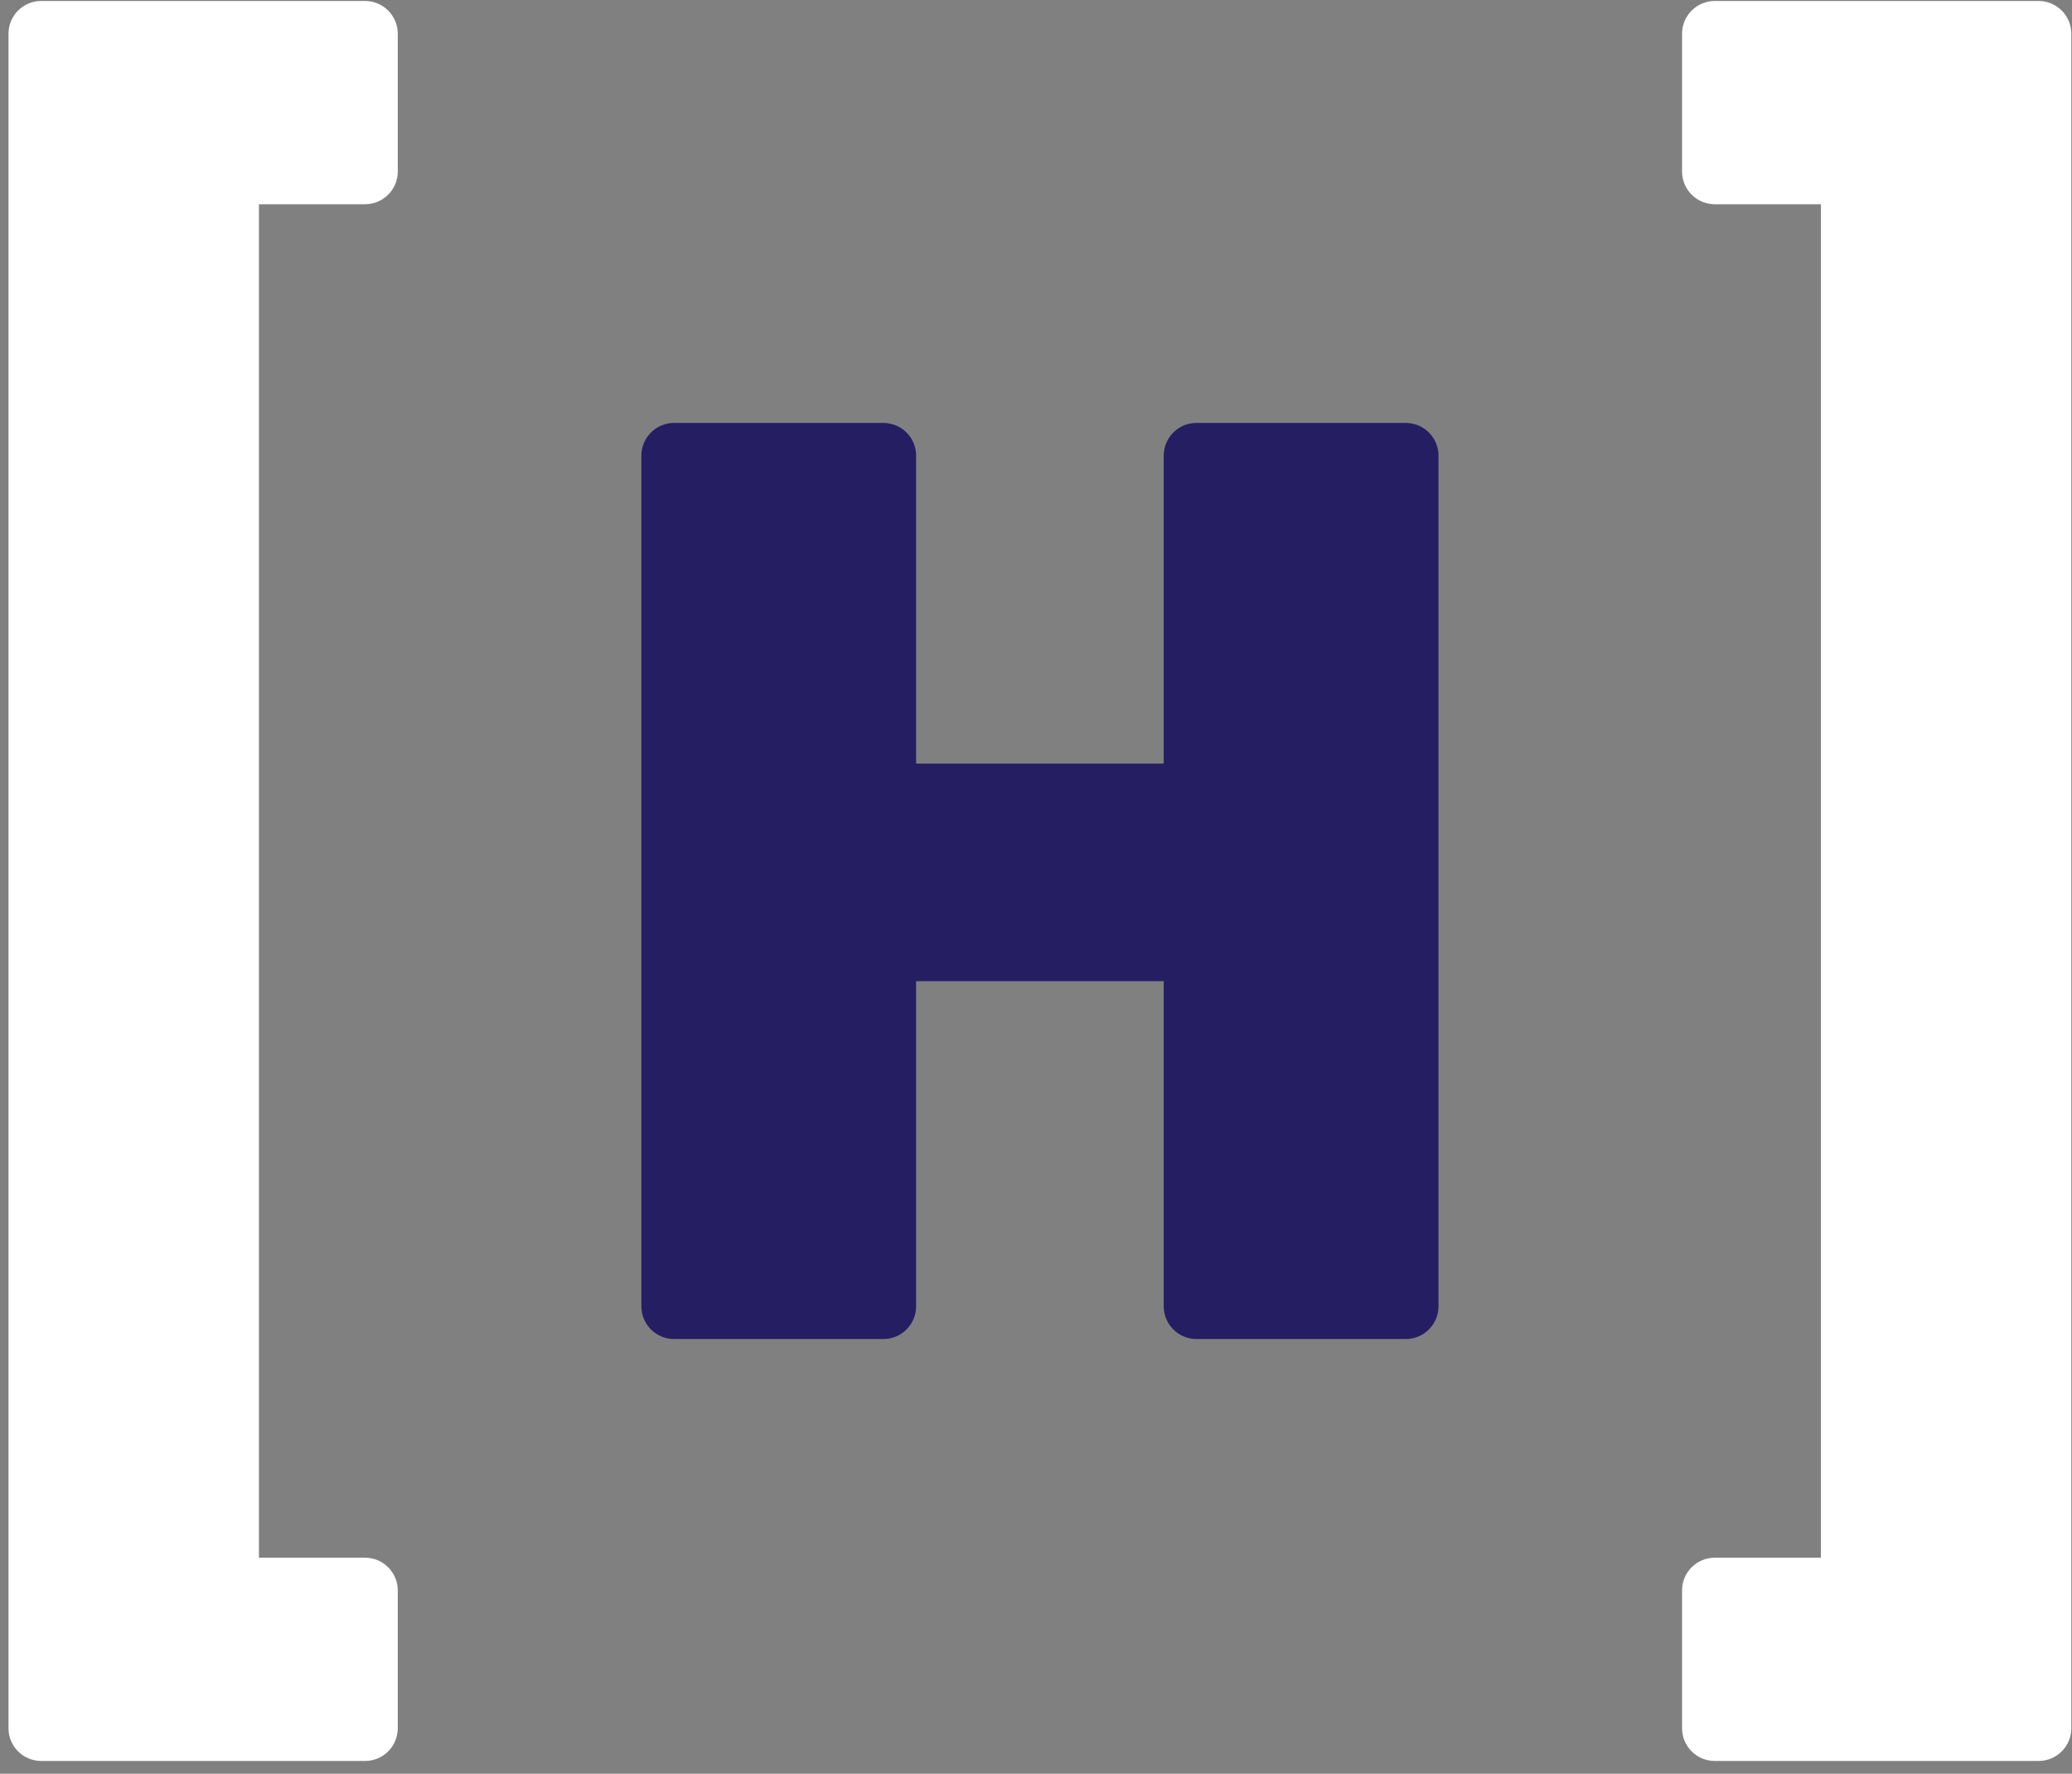 <?xml version="1.0" encoding="UTF-8"?>
<svg width="111px" height="95px" viewBox="0 0 111 95" version="1.1" xmlns="http://www.w3.org/2000/svg" xmlns:xlink="http://www.w3.org/1999/xlink">
    <rect x="0" y="0" width="111" height="95" fill="#808080" stroke="none"/>
    <!-- Generator: Sketch 52.4 (67378) - http://www.bohemiancoding.com/sketch -->
    <title>Group</title>
    <desc>Created with Sketch.</desc>
    <g id="Page-1" stroke="none" stroke-width="1" fill="none" fill-rule="evenodd">
        <g id="Group-480" transform="translate(-975, -7574)">
            <g id="Group-279" transform="translate(0, 0.17)">
                <g id="Group" transform="translate(975, 7573)">
                    <path d="M0.455,93.394 L0.455,2.636 C0.455,1.667 1.241,0.882 2.209,0.882 L19.555,0.882 C20.523,0.882 21.309,1.667 21.309,2.636 L21.309,10.015 C21.309,10.984 20.523,11.769 19.555,11.769 L13.872,11.769 L13.872,84.261 L19.555,84.261 C20.523,84.261 21.309,85.046 21.309,86.015 L21.309,93.394 C21.309,94.363 20.523,95.148 19.555,95.148 L2.209,95.148 C1.241,95.148 0.455,94.363 0.455,93.394" id="Fill-276" fill="#FFFFFF"></path>
                    <path d="M62.342,70.795 L62.342,53.382 L49.078,53.382 L49.078,70.795 C49.078,71.764 48.293,72.549 47.324,72.549 L36.113,72.549 C35.144,72.549 34.359,71.764 34.359,70.795 L34.359,25.235 C34.359,24.268 35.144,23.482 36.113,23.482 L47.324,23.482 C48.293,23.482 49.078,24.268 49.078,25.235 L49.078,41.729 L62.342,41.729 L62.342,25.235 C62.342,24.268 63.127,23.482 64.096,23.482 L75.308,23.482 C76.277,23.482 77.062,24.268 77.062,25.235 L77.062,70.795 C77.062,71.764 76.277,72.549 75.308,72.549 L64.096,72.549 C63.127,72.549 62.342,71.764 62.342,70.795 L107.424,59.144" id="Fill-277" fill="#261E63"></path>
                    <path d="M109.21,95.148 L91.864,95.148 C90.896,95.148 90.11,94.363 90.11,93.394 L90.11,86.015 C90.11,85.046 90.896,84.261 91.864,84.261 L97.547,84.261 L97.547,11.769 L91.864,11.769 C90.896,11.769 90.11,10.984 90.11,10.015 L90.11,2.636 C90.11,1.668 90.896,0.882 91.864,0.882 L109.21,0.882 C110.179,0.882 110.964,1.668 110.964,2.636 L110.964,93.394 C110.964,94.363 110.179,95.148 109.21,95.148" id="Fill-278" fill="#FFFFFF"></path>
                </g>
            </g>
        </g>
    </g>
</svg>
